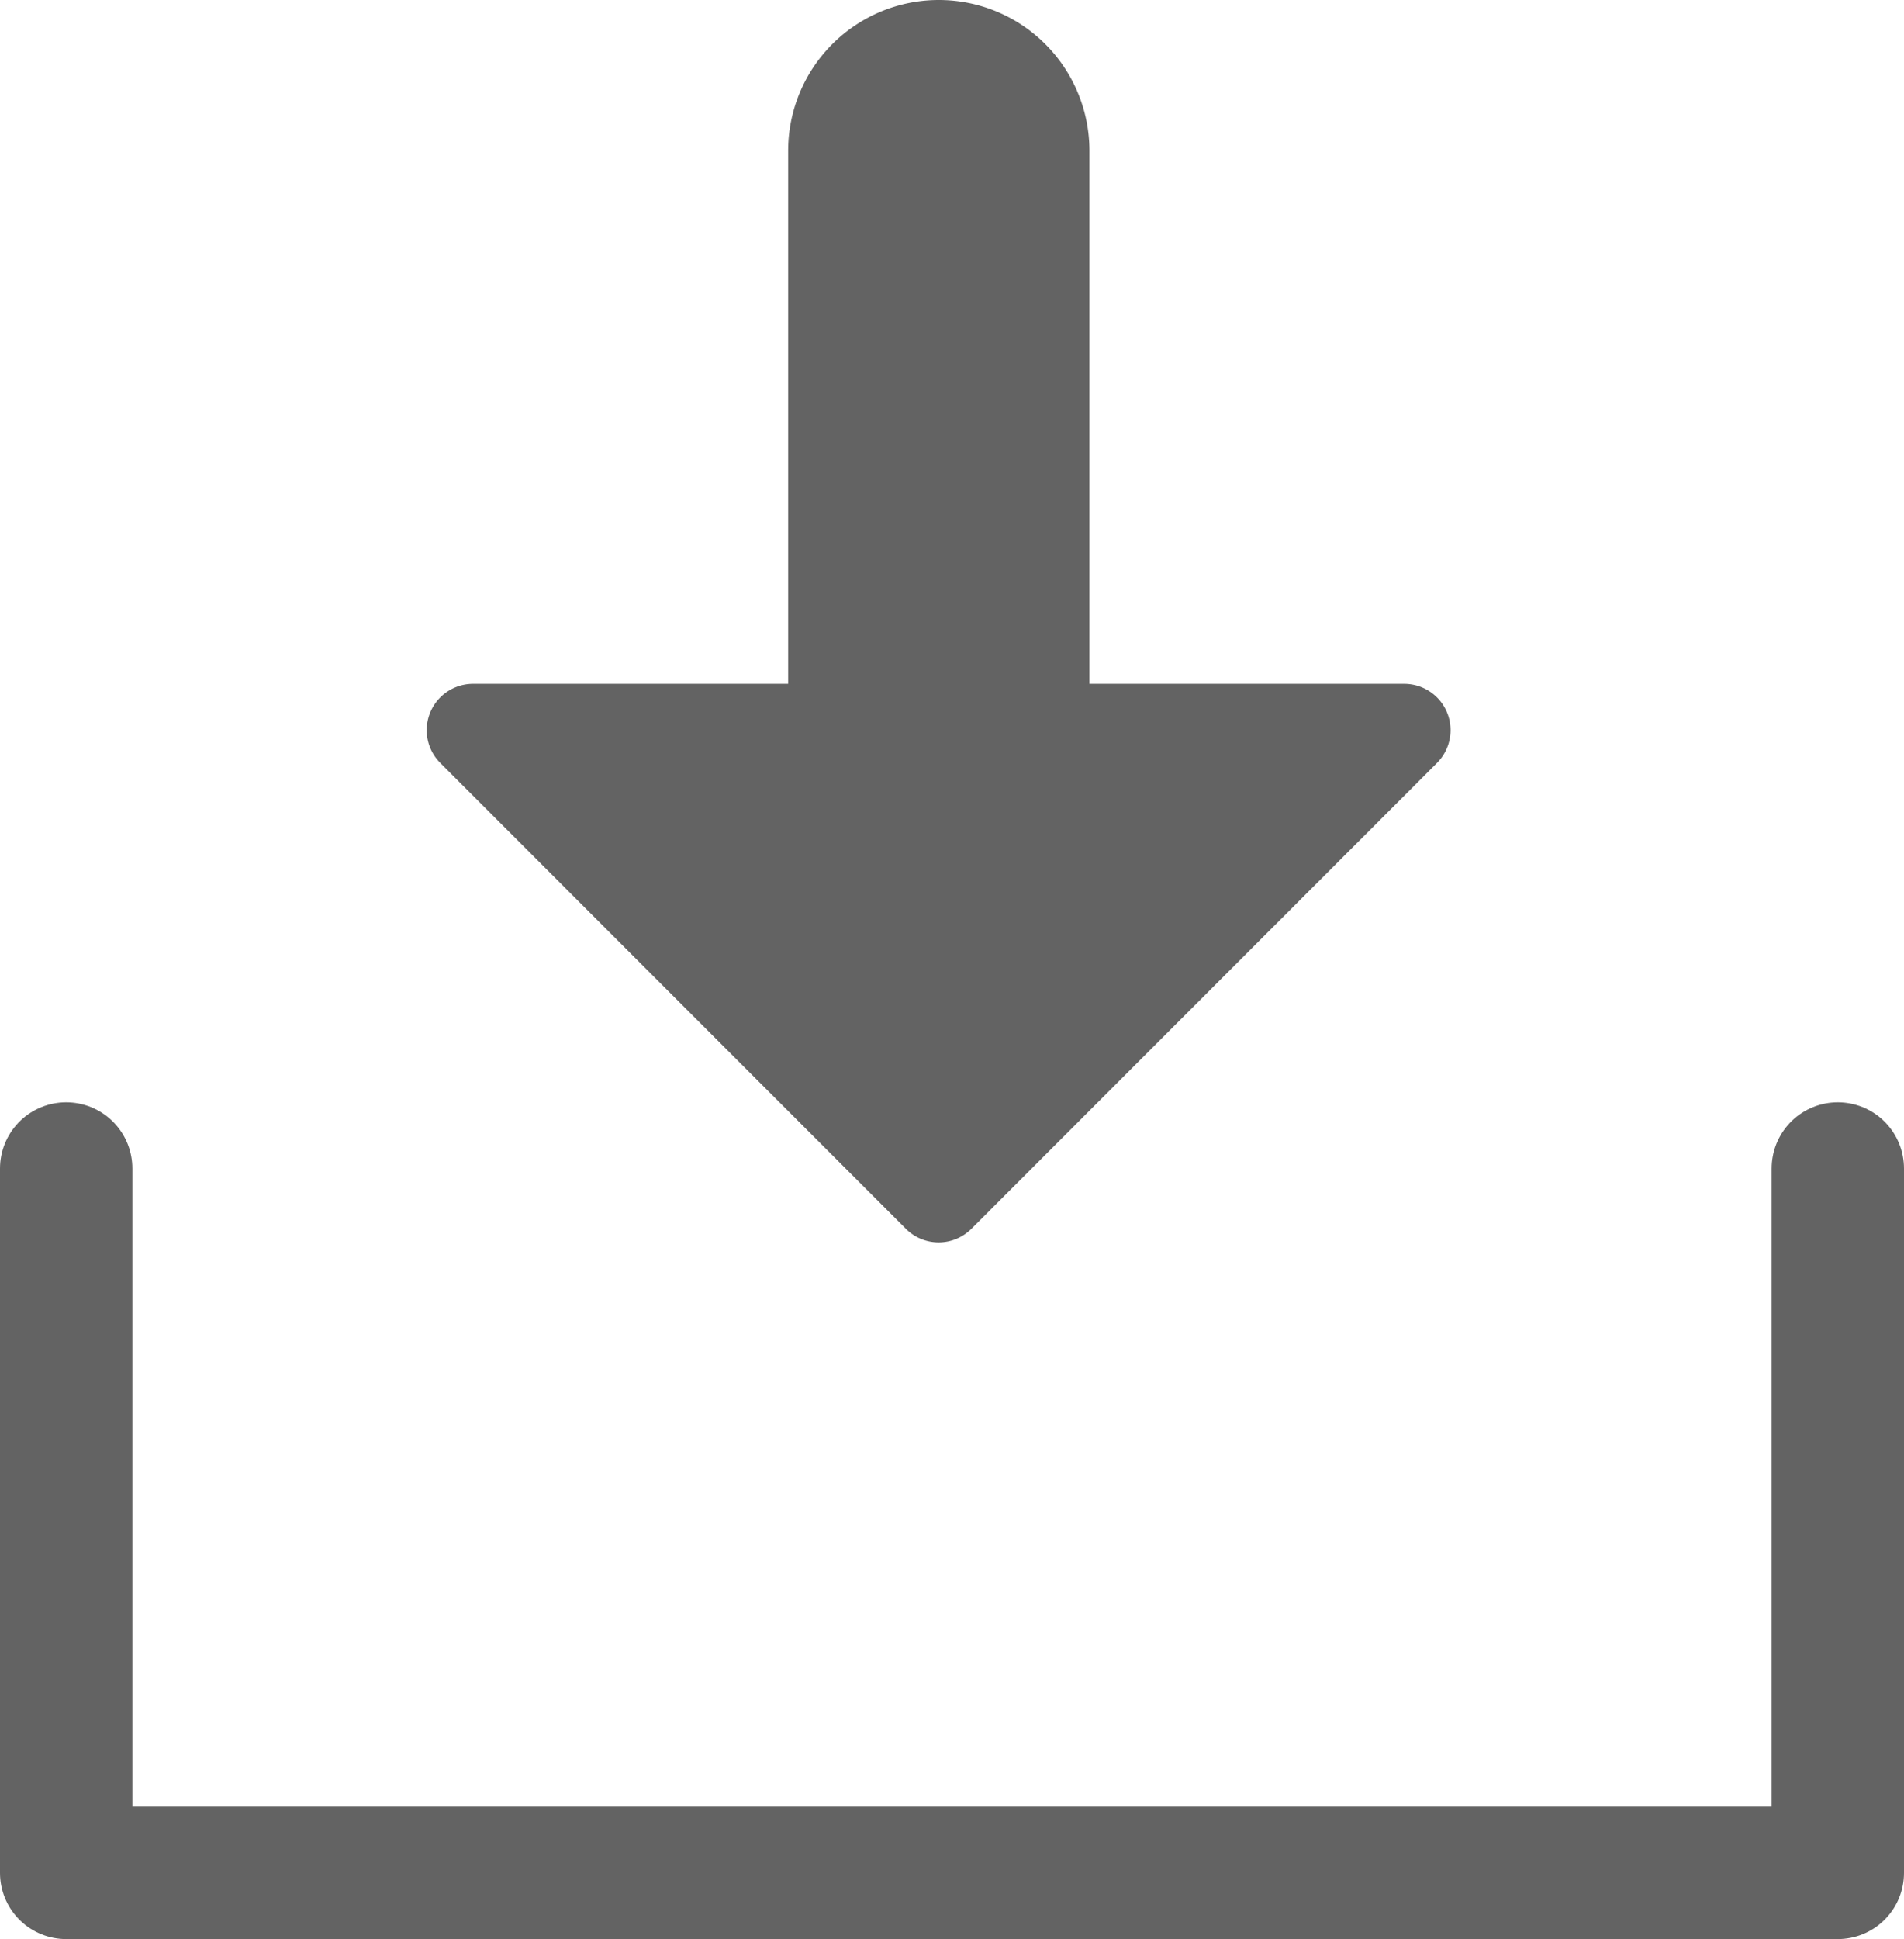 <svg xmlns="http://www.w3.org/2000/svg" width="28.767" height="29.286" viewBox="0 0 28.767 29.286">
  <g id="Group_1765" data-name="Group 1765" transform="translate(-526.554 -475.606)">
    <g id="Group_1764" data-name="Group 1764">
      <path id="Path_1085" data-name="Path 1085" d="M547.775,485.934h-4.761v-8.052a2.276,2.276,0,0,0-4.552,0v8.052H533.7a.7.7,0,0,0-.495,1.194l7.036,7.037a.7.7,0,0,0,.989,0l7.036-7.037A.7.7,0,0,0,547.775,485.934Z" fill="#636363"/>
    </g>
    <path id="Path_1086" data-name="Path 1086" d="M554.321,493.254v10.638H527.554V493.254" fill="none" stroke="#636363" stroke-linecap="round" stroke-linejoin="round" stroke-width="2"/>
  </g>
</svg>
